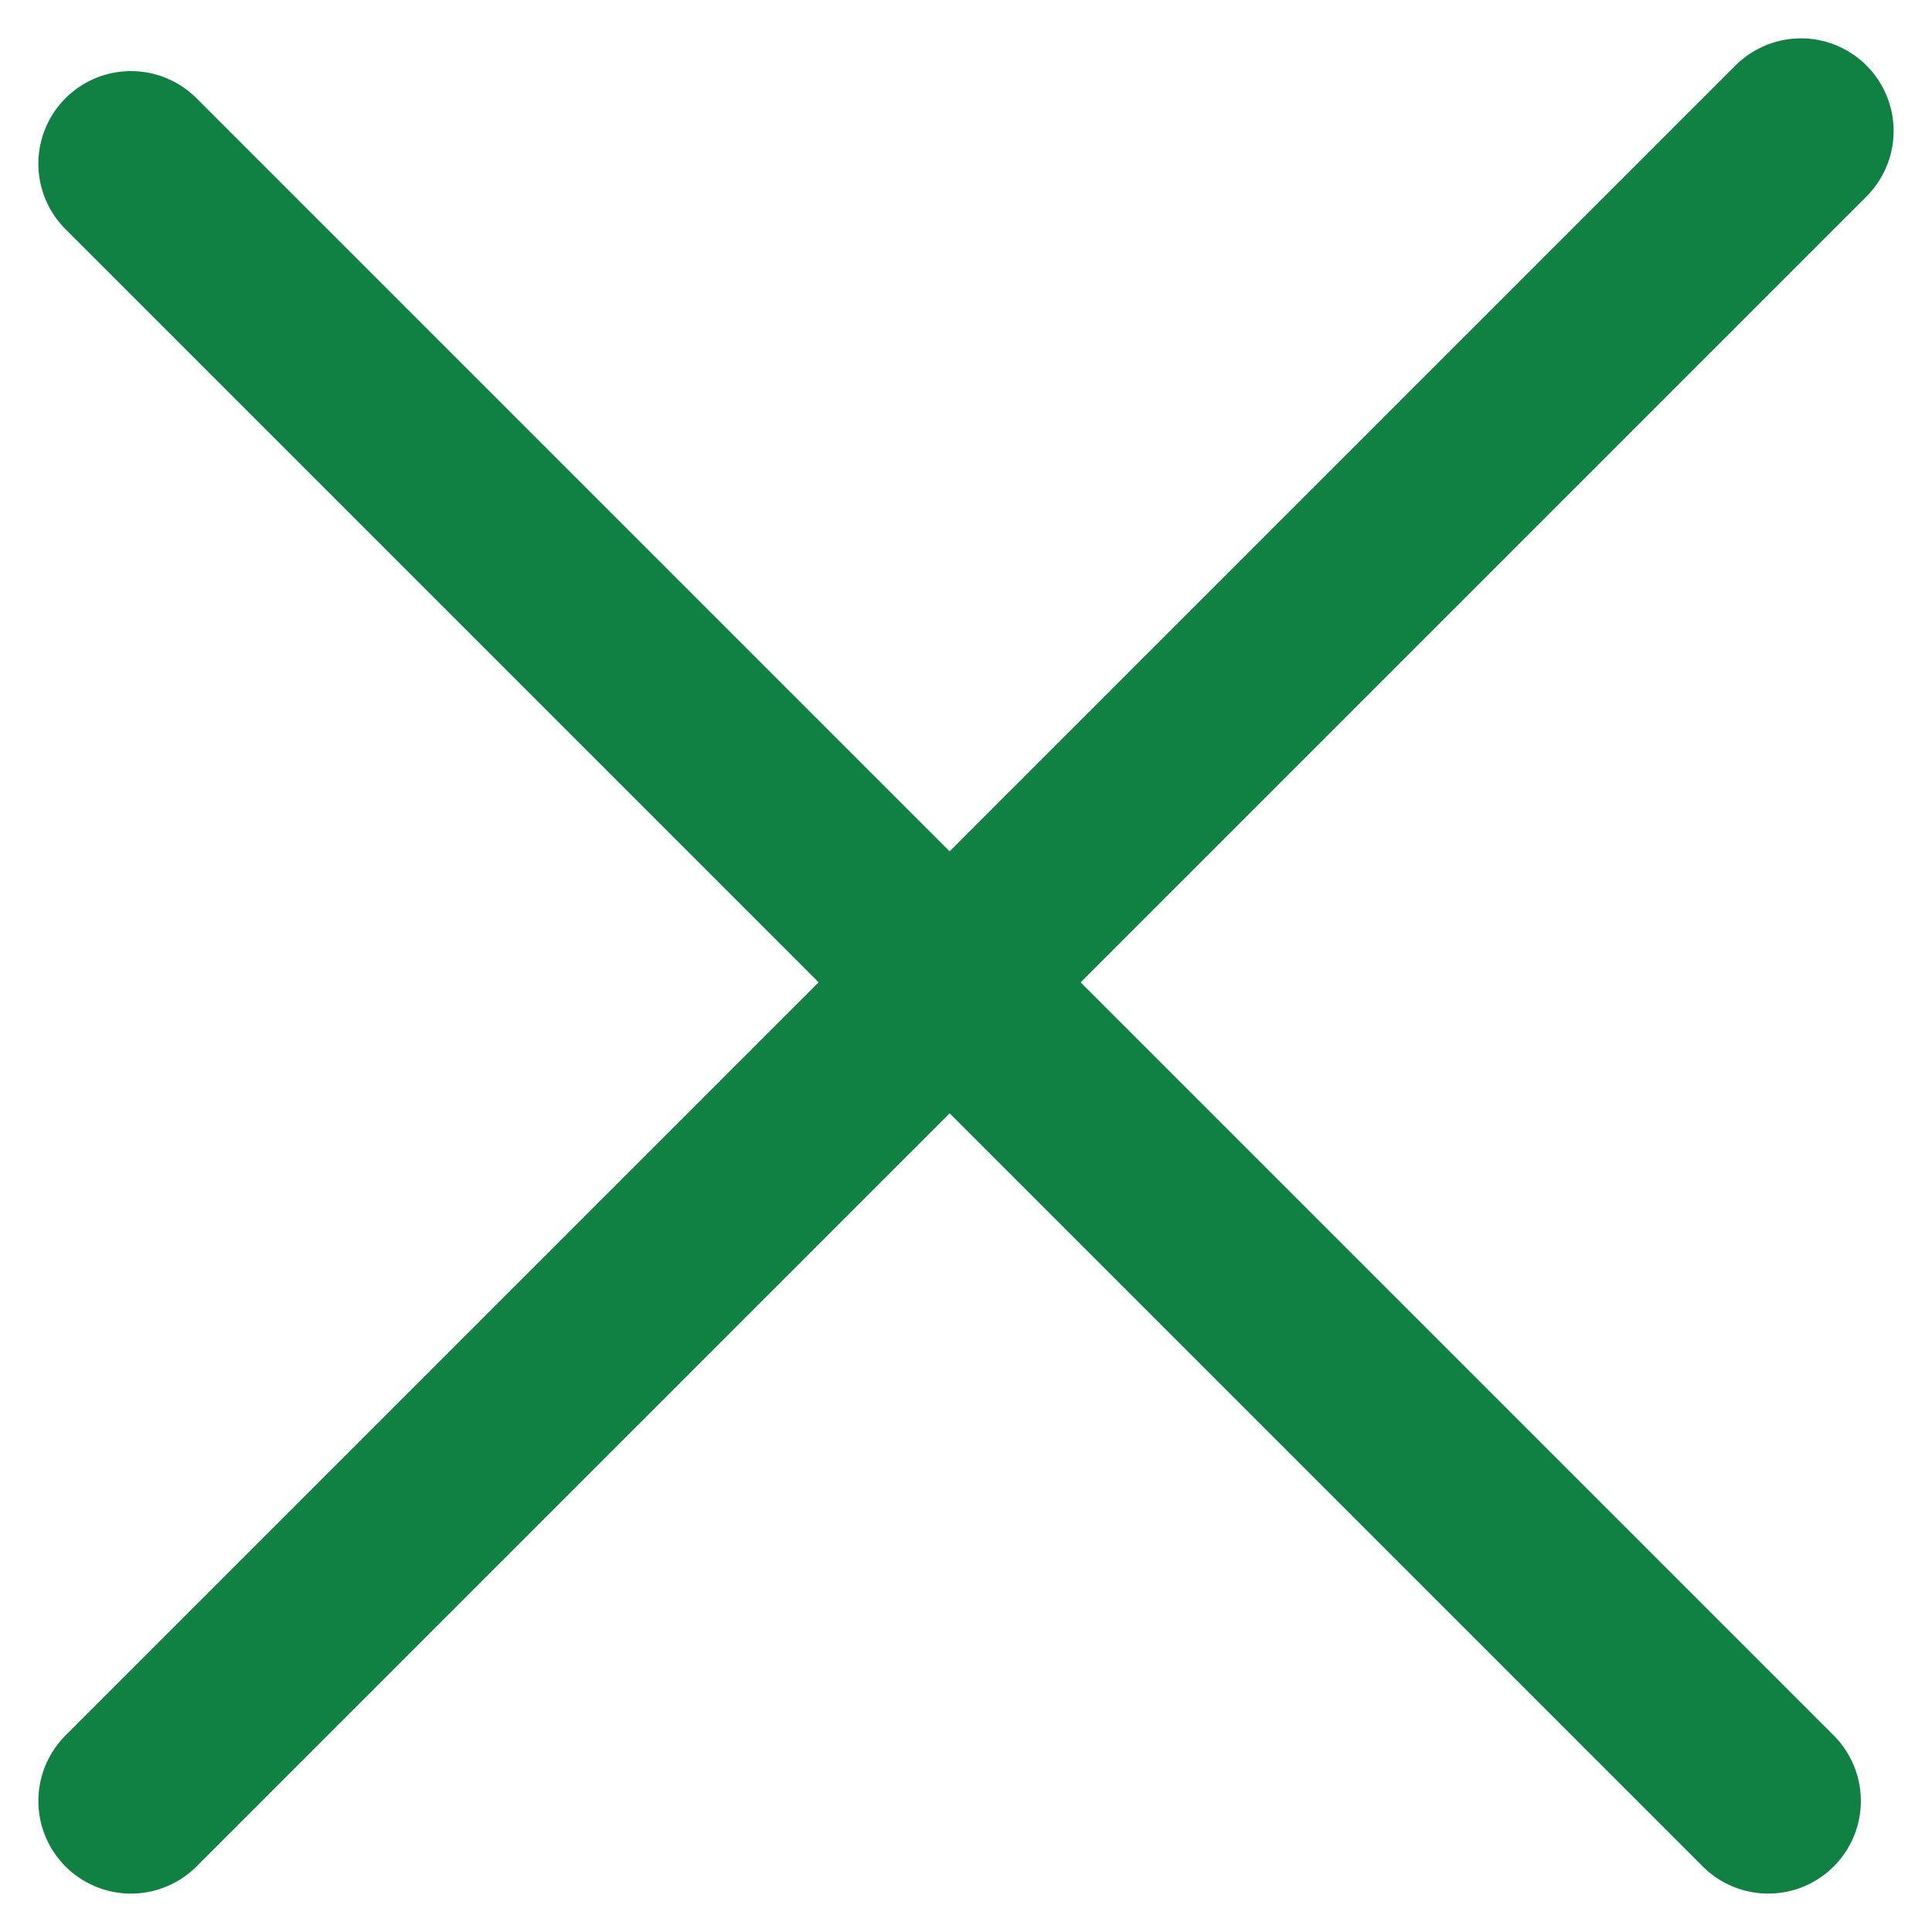 <svg xmlns="http://www.w3.org/2000/svg" width="20.86" height="20.86" viewBox="0 0 20.86 20.86">
  <g id="Hum" transform="translate(6.364 -28.638) rotate(45)">
    <line id="Line_2" data-name="Line 2" x2="13" transform="translate(30.5 37.5) rotate(-90)" fill="none" stroke="#108043" stroke-linecap="round" stroke-width="2"/>
    <line id="Line_3" data-name="Line 3" x2="25" transform="translate(18 25)" fill="none" stroke="#108043" stroke-linecap="round" stroke-width="2"/>
    <line id="Line_4" data-name="Line 4" x2="13" transform="translate(30.5 25) rotate(-90)" fill="none" stroke="#108043" stroke-linecap="round" stroke-width="2"/>
  </g>
</svg>
